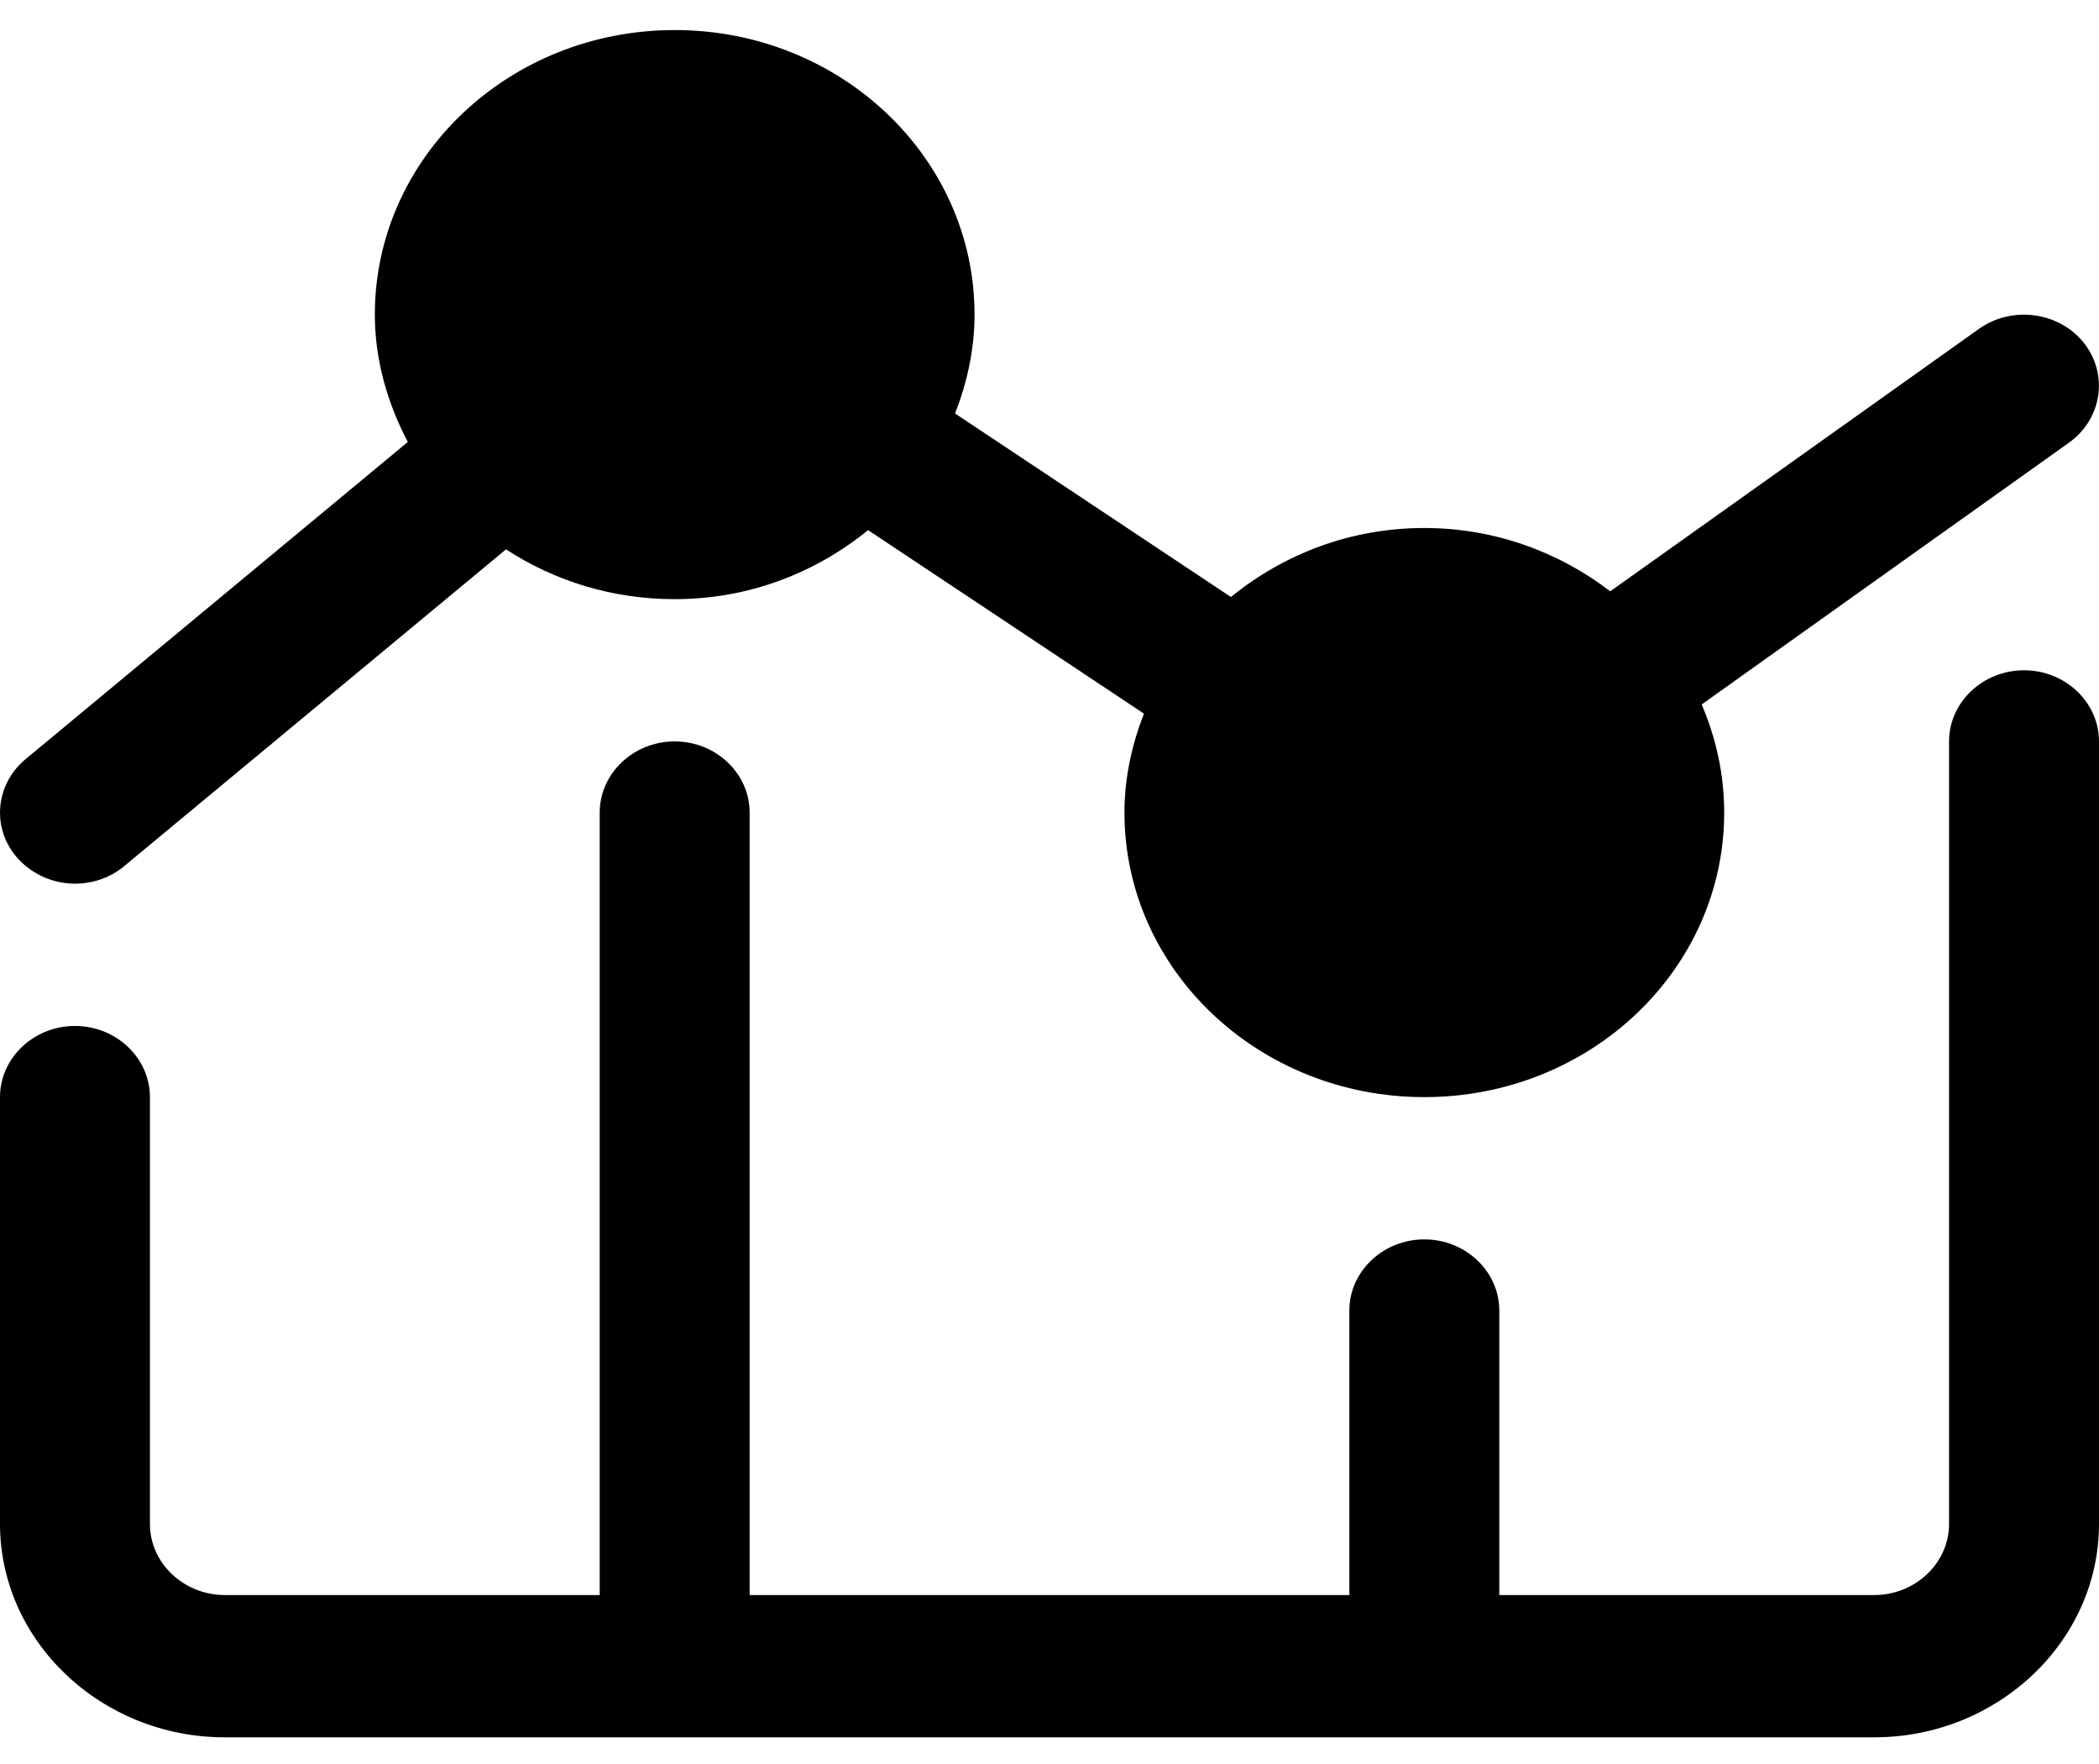 <svg width="69" height="58" viewBox="0 0 69 58" fill="none" xmlns="http://www.w3.org/2000/svg">
<path d="M2.464 29.049C3.031 29.049 3.623 28.862 4.091 28.465L16.634 18.059C18.211 19.088 20.109 19.696 22.179 19.696C24.618 19.696 26.811 18.83 28.537 17.427L37.605 23.46C37.211 24.466 36.964 25.565 36.964 26.711C36.964 31.879 41.376 36.065 46.822 36.065C52.268 36.065 56.679 31.879 56.679 26.711C56.679 25.448 56.408 24.256 55.939 23.157L68.014 14.551C69.099 13.779 69.32 12.306 68.507 11.277C67.694 10.248 66.141 10.038 65.057 10.809L52.933 19.438C51.257 18.152 49.138 17.357 46.822 17.357C44.382 17.357 42.189 18.222 40.464 19.625L31.395 13.592C31.789 12.587 32.036 11.488 32.036 10.342C32.036 5.174 27.625 0.988 22.179 0.988C16.733 0.988 12.322 5.174 12.322 10.342C12.322 11.838 12.741 13.265 13.406 14.528L0.838 24.957C-0.172 25.799 -0.296 27.272 0.616 28.254C1.109 28.769 1.774 29.049 2.464 29.049Z" fill="black"/>
<path d="M66.536 22.034C65.18 22.034 64.071 23.086 64.071 24.372V50.096C64.071 51.382 62.962 52.434 61.607 52.434H49.286V43.08C49.286 41.794 48.177 40.742 46.821 40.742C45.466 40.742 44.357 41.794 44.357 43.08V52.434H24.643V26.711C24.643 25.425 23.534 24.372 22.179 24.372C20.823 24.372 19.714 25.425 19.714 26.711V52.434H7.393C6.037 52.434 4.929 51.382 4.929 50.096V36.065C4.929 34.779 3.82 33.726 2.464 33.726C1.109 33.726 0 34.779 0 36.065V50.096C0 53.954 3.327 57.111 7.393 57.111H61.607C65.673 57.111 69 53.954 69 50.096V24.372C69 23.086 67.891 22.034 66.536 22.034Z" fill="black"/>
</svg>
